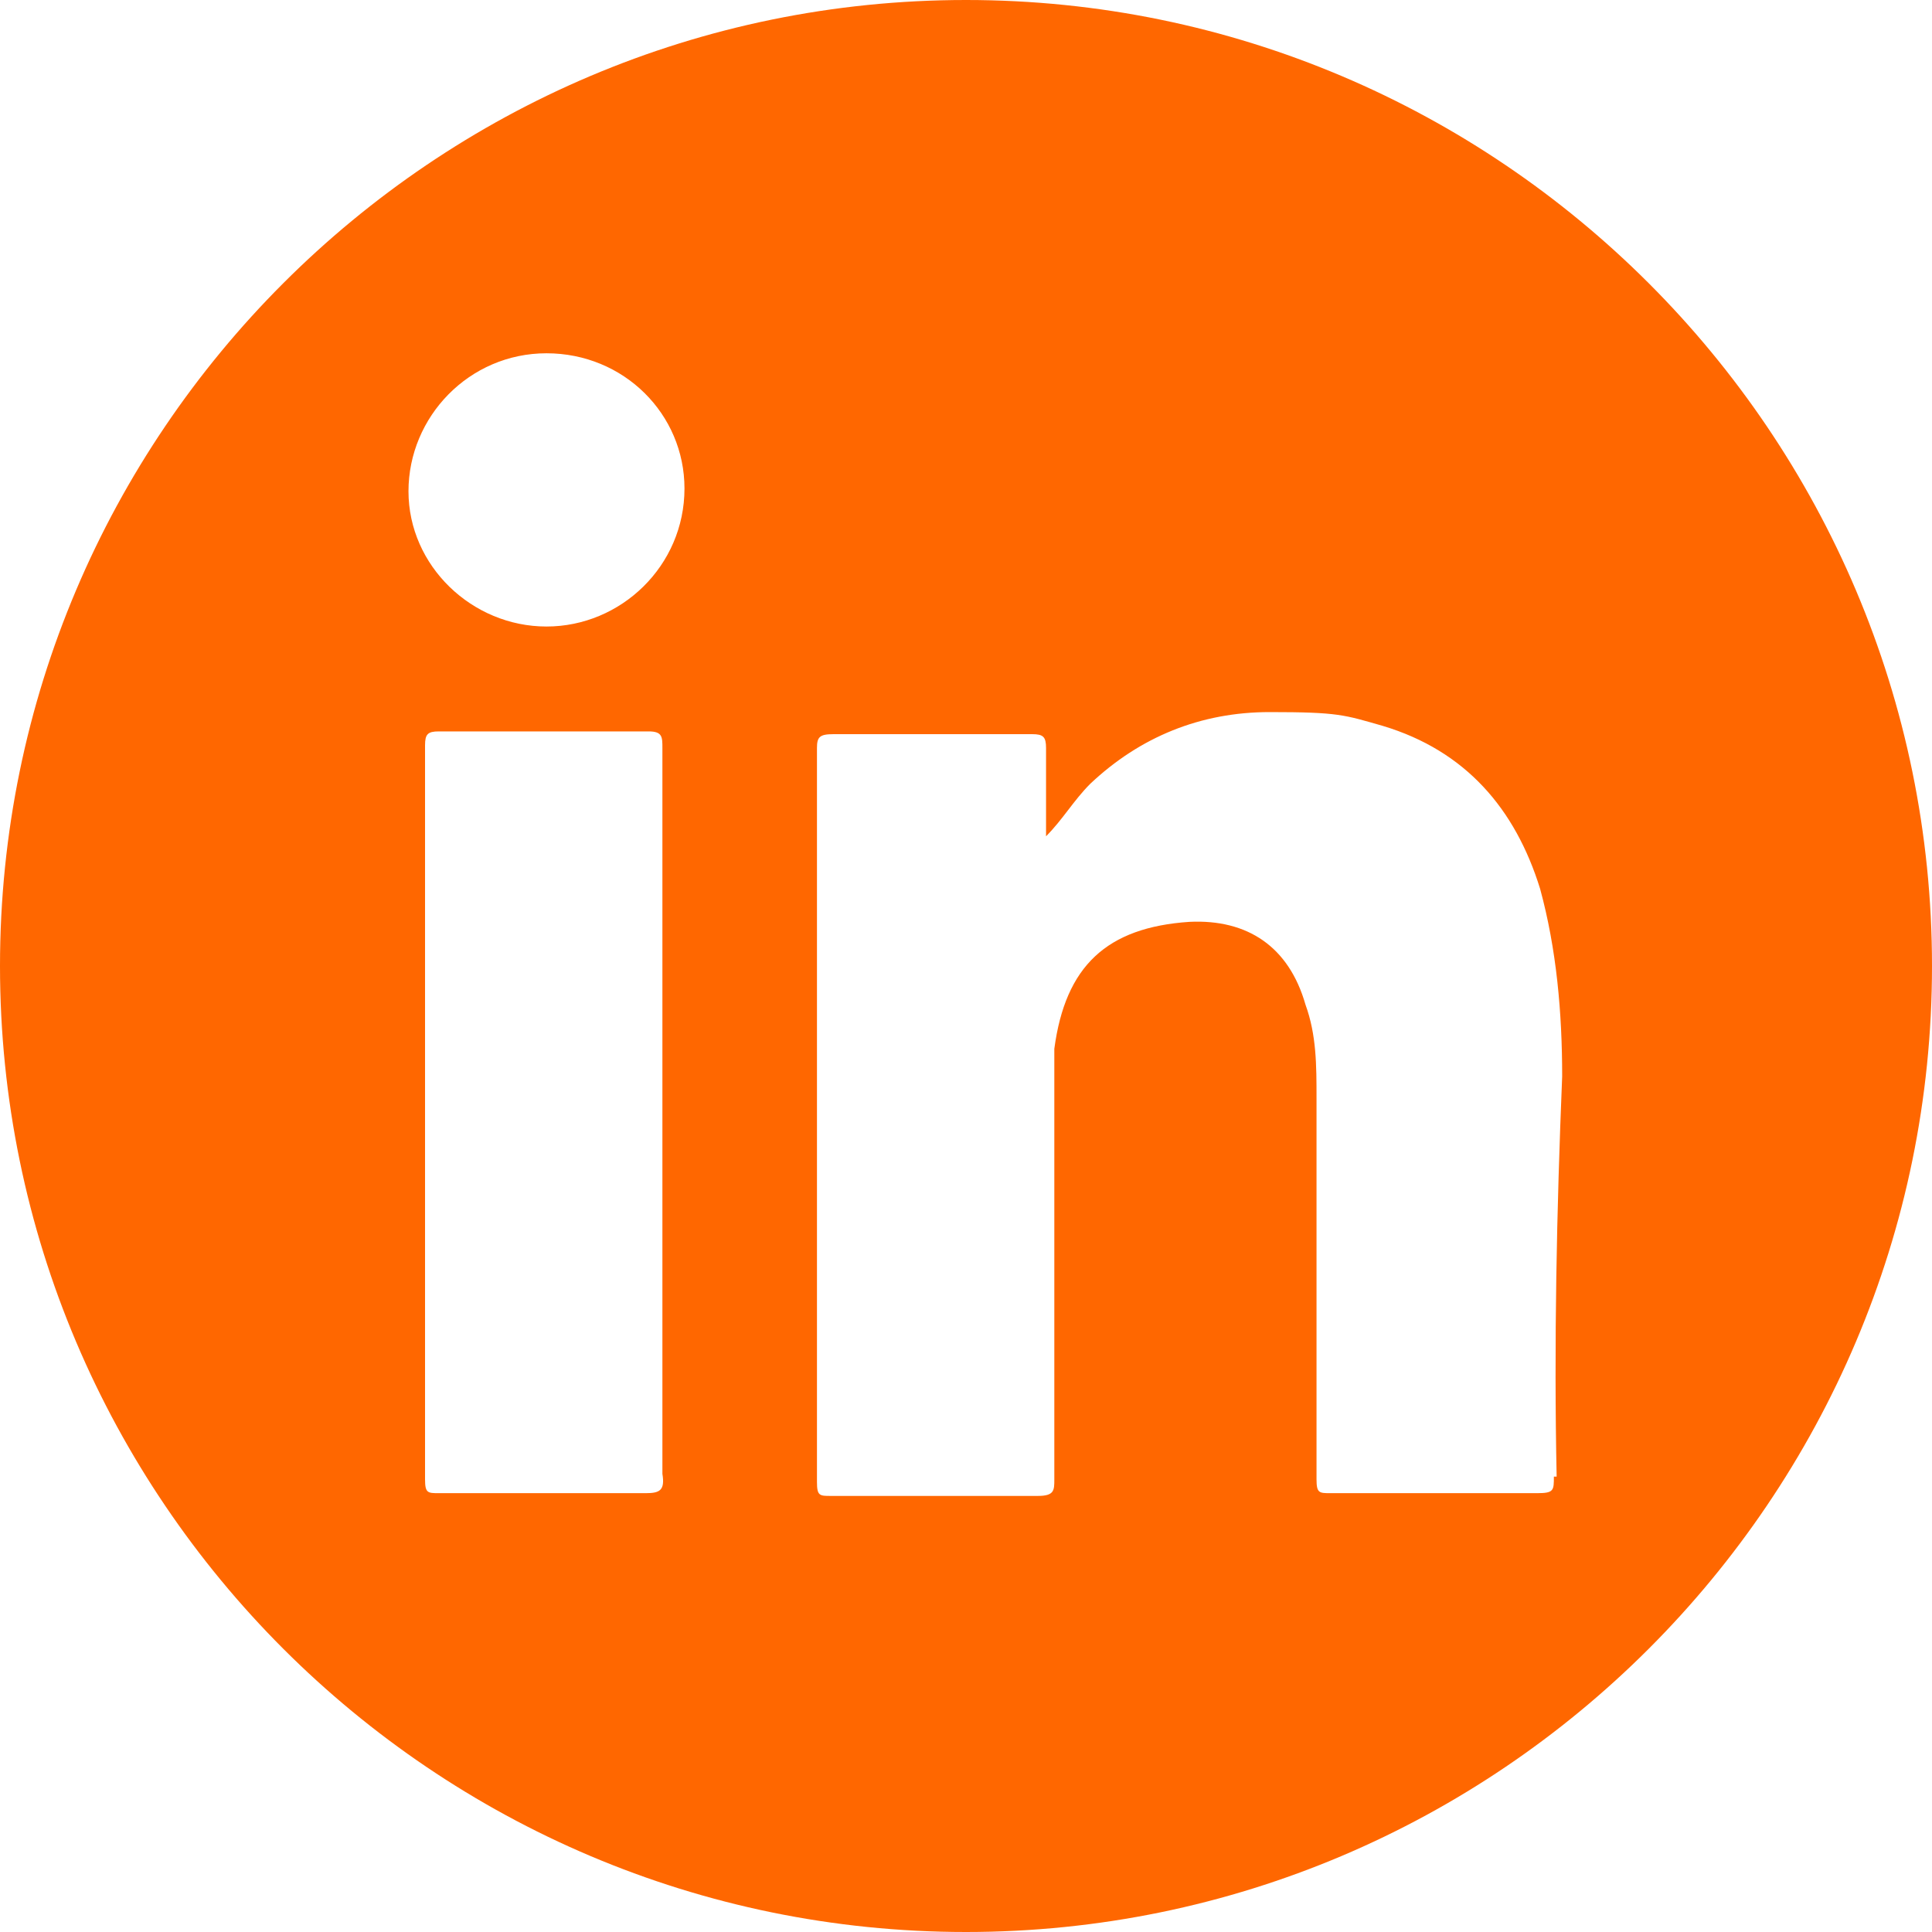 <?xml version="1.0" encoding="UTF-8"?>
<svg id="Layer_2" xmlns="http://www.w3.org/2000/svg" version="1.1" viewBox="0 0 70 70">
  <!-- Generator: Adobe Illustrator 29.7.1, SVG Export Plug-In . SVG Version: 2.1.1 Build 8)  -->
  <defs>
    <style>
      .st0 {
        fill: #ff6700;
      }
    </style>
  </defs>
  <g id="Layer_2-2">
    <g>
      <path class="st0" d="M35,0C15.7,0,0,15.7,0,35s15.7,35,35,35,35-15.7,35-35S54.3,0,35,0ZM23.4,54.1h-7.5c-.4,0-.5,0-.5-.5v-26.6c0-.4.1-.5.5-.5h7.6c.5,0,.5.2.5.6v13.2h0v13.1c.1.6-.1.7-.6.7h0ZM19.8,22.7c-2.7,0-5-2.2-5-4.9s2.2-5,5-5,5,2.2,5,4.9h0c0,2.8-2.3,5-5,5h0ZM56.3,53.5c0,.5,0,.6-.6.6h-7.5c-.4,0-.5,0-.5-.5v-13.8c0-1.2,0-2.3-.4-3.4-.6-2.1-2.1-3.1-4.2-3-3,.2-4.5,1.6-4.9,4.6,0,.7,0,1.4,0,2.2v13.4c0,.4,0,.6-.6.6h-7.5c-.4,0-.5,0-.5-.5v-26.6c0-.4.1-.5.6-.5h7.2c.4,0,.5.1.5.5v3.2h0c.6-.6,1-1.3,1.6-1.9,1.8-1.7,4-2.6,6.5-2.6s2.7.1,4.1.5c3,.9,4.8,3,5.7,5.9.6,2.2.8,4.5.8,6.8-.2,4.9-.3,9.7-.2,14.5h0Z"/>
      <path class="st0" d="M24.1,40.3h0s0,.1,0,0h0Z"/>
    </g>
  </g>
</svg>